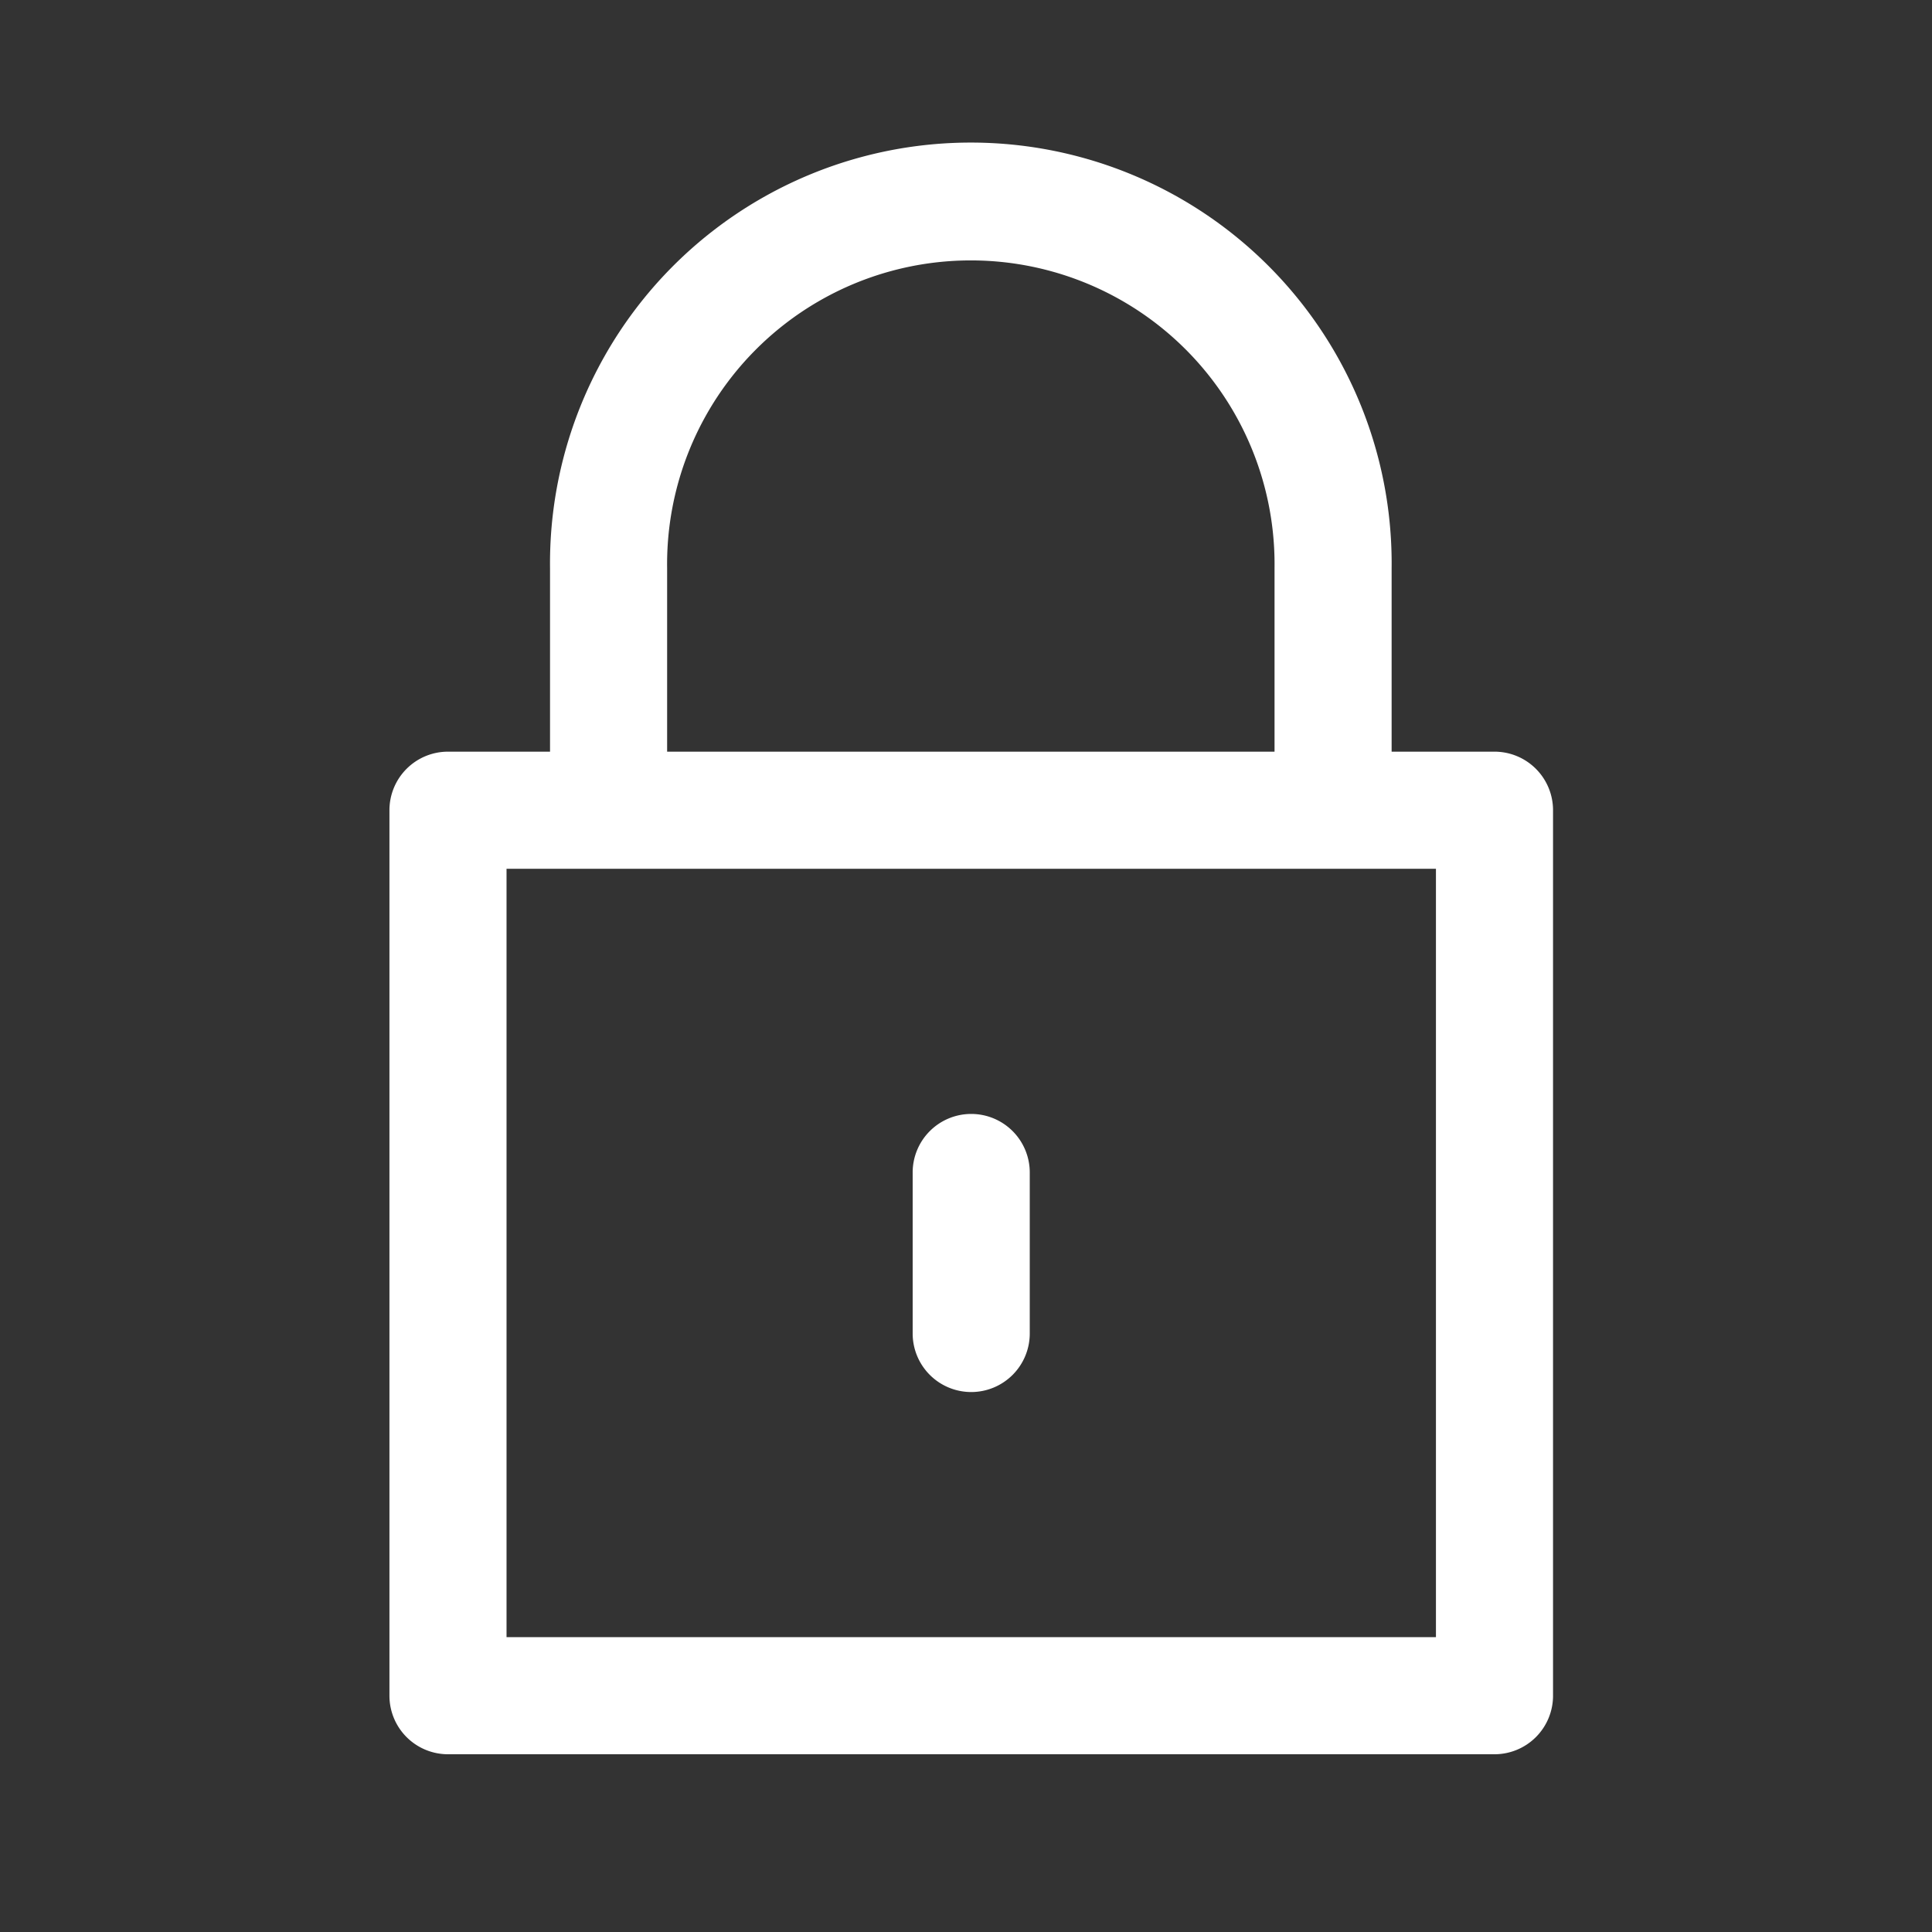 <svg xmlns="http://www.w3.org/2000/svg" width="33" height="33" viewBox="0 0 33 33"><rect x="0" y="0" width="33" height="33" fill="#333333" stroke="none"/><rect width="33" height="33" fill="none"/><g transform="translate(7.652 3.52)"><path d="M0-1H17.875a1,1,0,0,1,1,1V15.125a1,1,0,0,1-1,1H0a1,1,0,0,1-1-1V0A1,1,0,0,1,0-1ZM16.875,1H1V14.125H16.875Z" transform="translate(0 10.319)" fill="#fff"/><path d="M28.495,15.433h-2V11.308a5.188,5.188,0,1,0-10.375,0v4.125h-2V11.308a7.188,7.188,0,1,1,14.375,0Z" transform="translate(-12.377 -5.12)" fill="#fff"/><path d="M0,3.75a1,1,0,0,1-1-1V0A1,1,0,0,1,0-1,1,1,0,0,1,1,0V2.75A1,1,0,0,1,0,3.75Z" transform="translate(8.937 16.507)" fill="#fff"/></g></svg>
